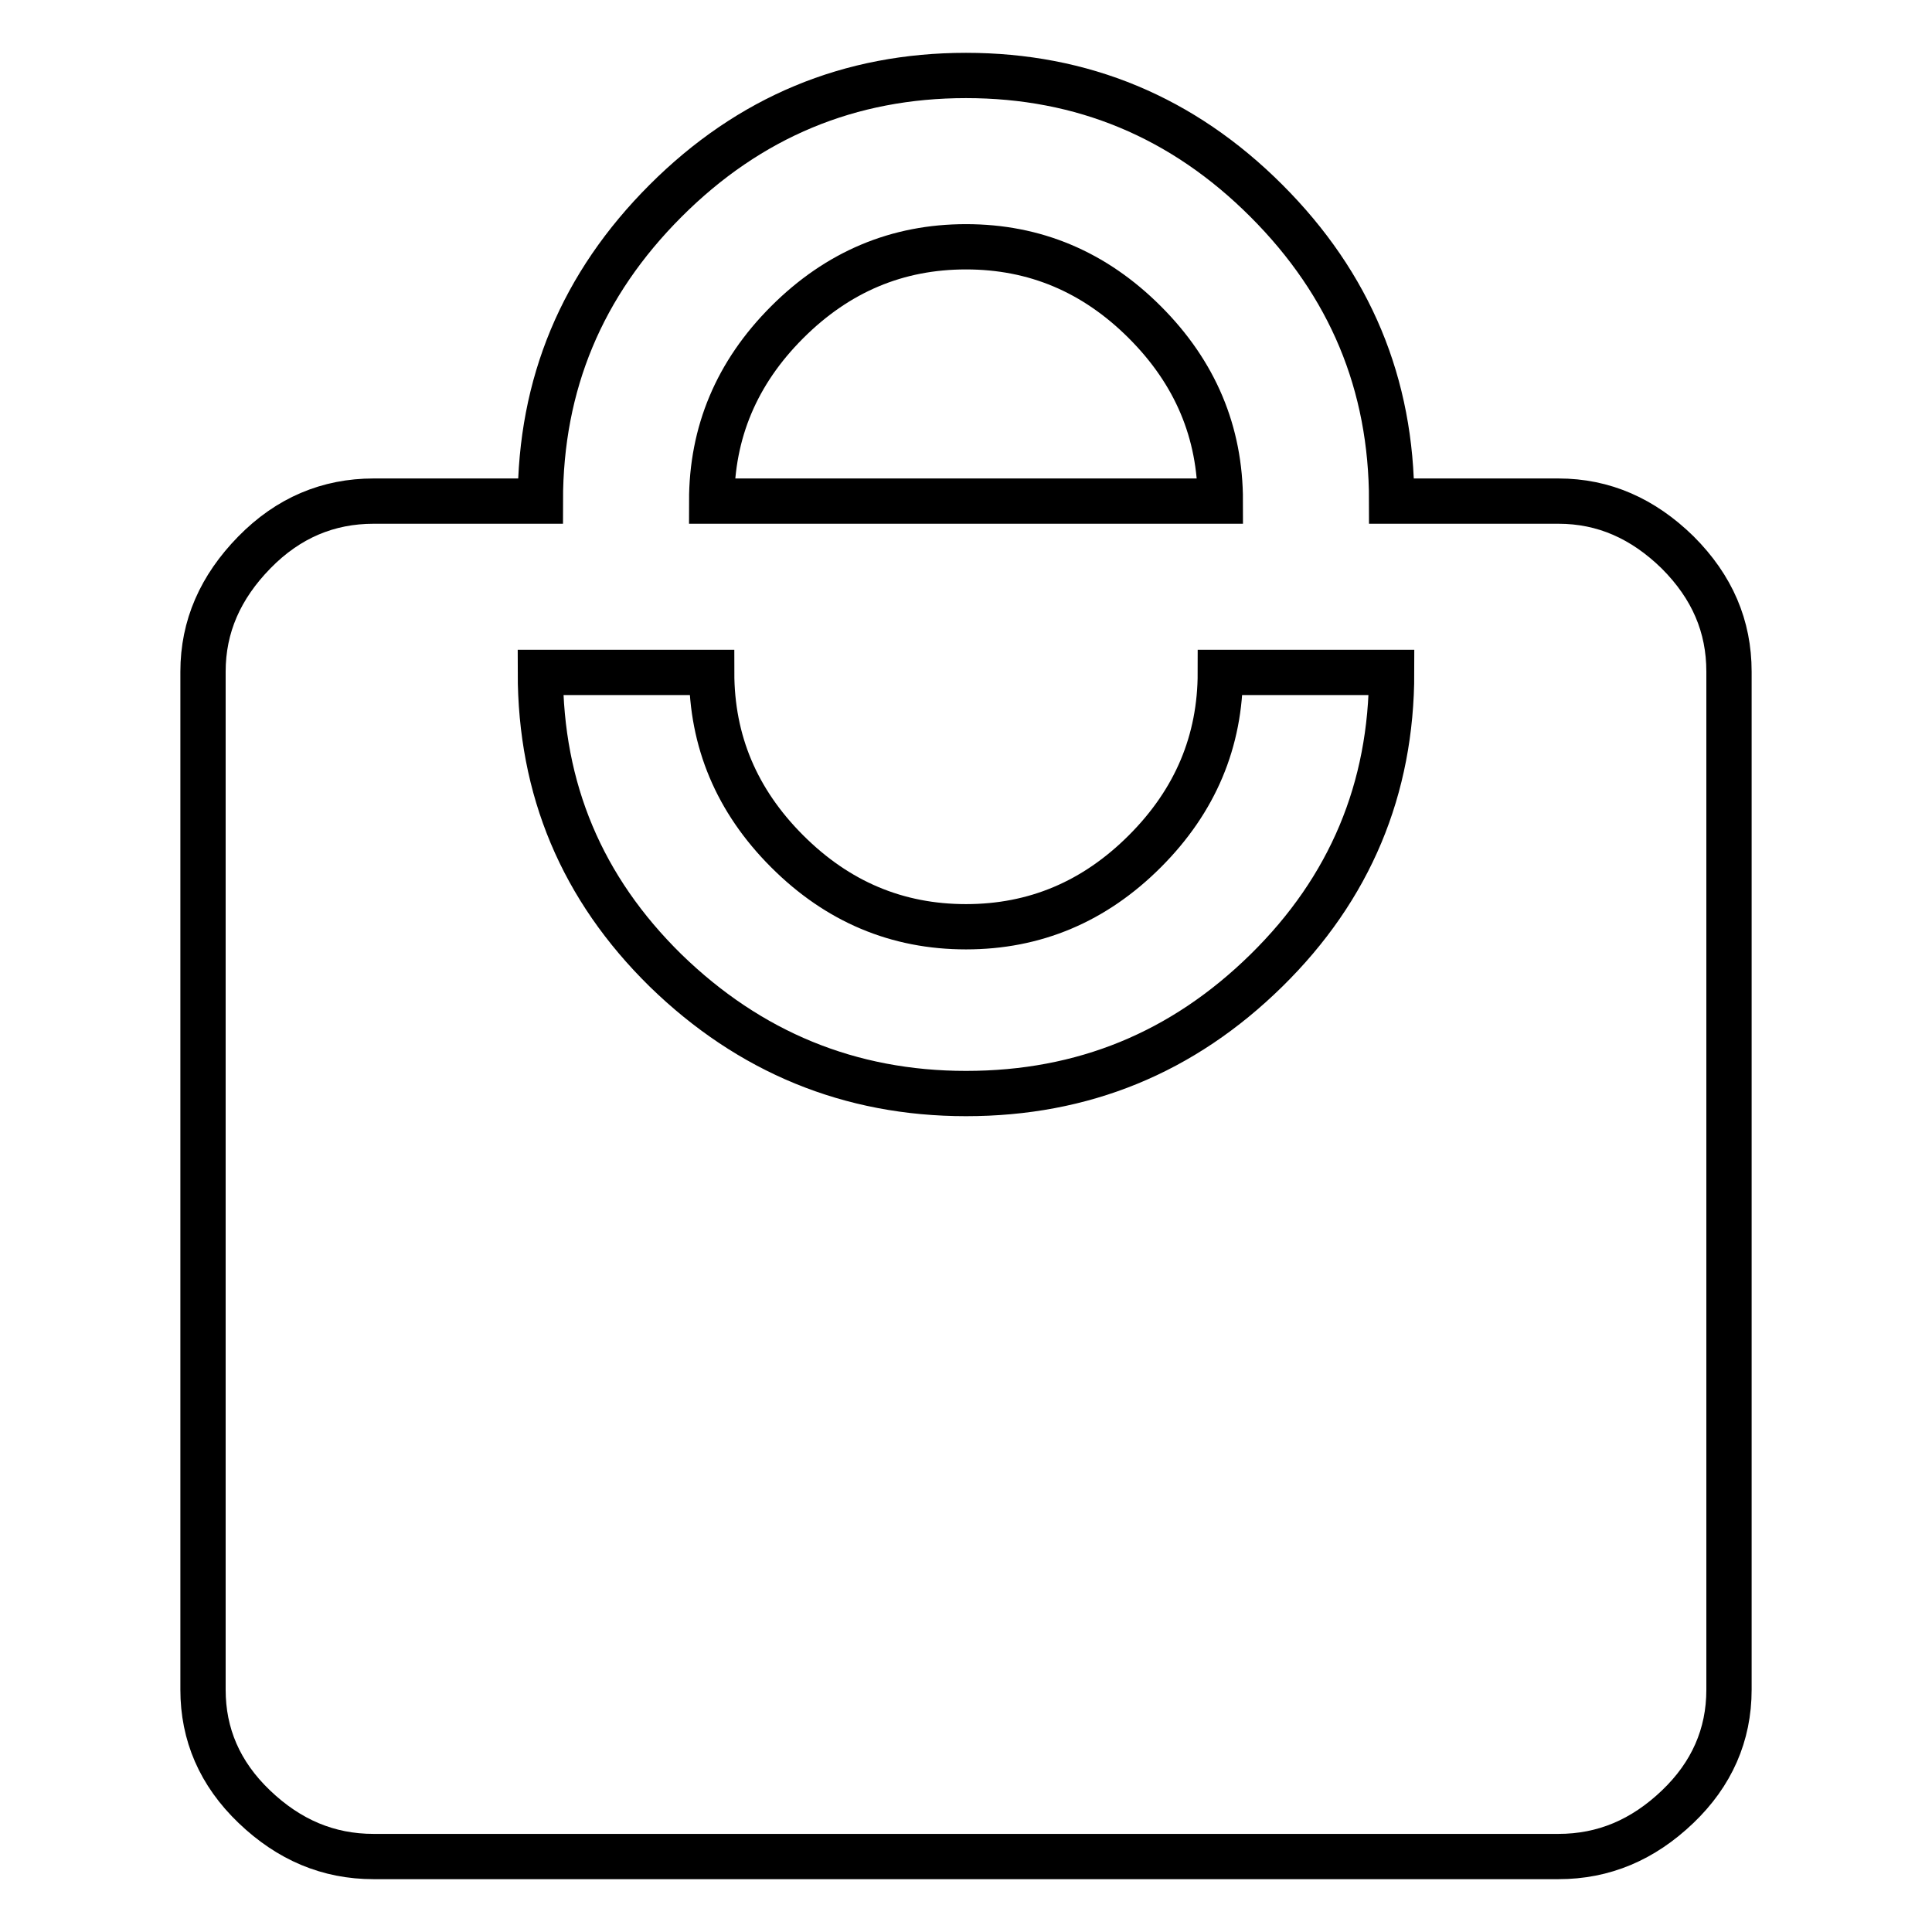 <?xml version="1.0" encoding="utf-8"?>
<!-- Svg Vector Icons : http://www.onlinewebfonts.com/icon -->
<!DOCTYPE svg PUBLIC "-//W3C//DTD SVG 1.1//EN" "http://www.w3.org/Graphics/SVG/1.1/DTD/svg11.dtd">
<svg version="1.1" xmlns="http://www.w3.org/2000/svg" xmlns:xlink="http://www.w3.org/1999/xlink" x="0px" y="0px" viewBox="0 0 256 256" enable-background="new 0 0 256 256" xml:space="preserve">
<g> <path stroke-width="6" fill-opacity="0" stroke="#000000"  d="M128,144.9c15.5,0,28.7-5.4,39.8-16.3c11.1-10.9,16.6-24.1,16.6-39.5h-22.7c0,9.1-3.3,17-10,23.7 c-6.7,6.7-14.6,10-23.7,10c-9.1,0-17-3.3-23.7-10c-6.7-6.7-10-14.6-10-23.7H71.6c0,15.5,5.5,28.6,16.6,39.5 C99.3,139.4,112.6,144.9,128,144.9z M128,32.7c-9.1,0-17,3.3-23.7,10c-6.7,6.7-10,14.6-10,23.7h67.4c0-9.1-3.3-17-10-23.7 C145,36,137.1,32.7,128,32.7z M206.5,66.4c6,0,11.2,2.3,15.8,6.8c4.6,4.6,6.8,9.8,6.8,15.8v134.9c0,6-2.3,11.2-6.8,15.5 c-4.6,4.4-9.8,6.6-15.8,6.6h-157c-6,0-11.2-2.2-15.8-6.6c-4.6-4.4-6.8-9.6-6.8-15.5V89c0-6,2.3-11.2,6.8-15.8s9.8-6.8,15.8-6.8 h22.1c0-15.5,5.5-28.7,16.6-39.8C99.3,15.5,112.6,10,128,10c15.4,0,28.7,5.5,39.8,16.6c11.1,11.1,16.6,24.3,16.6,39.8H206.5 L206.5,66.4z"/></g>
</svg>